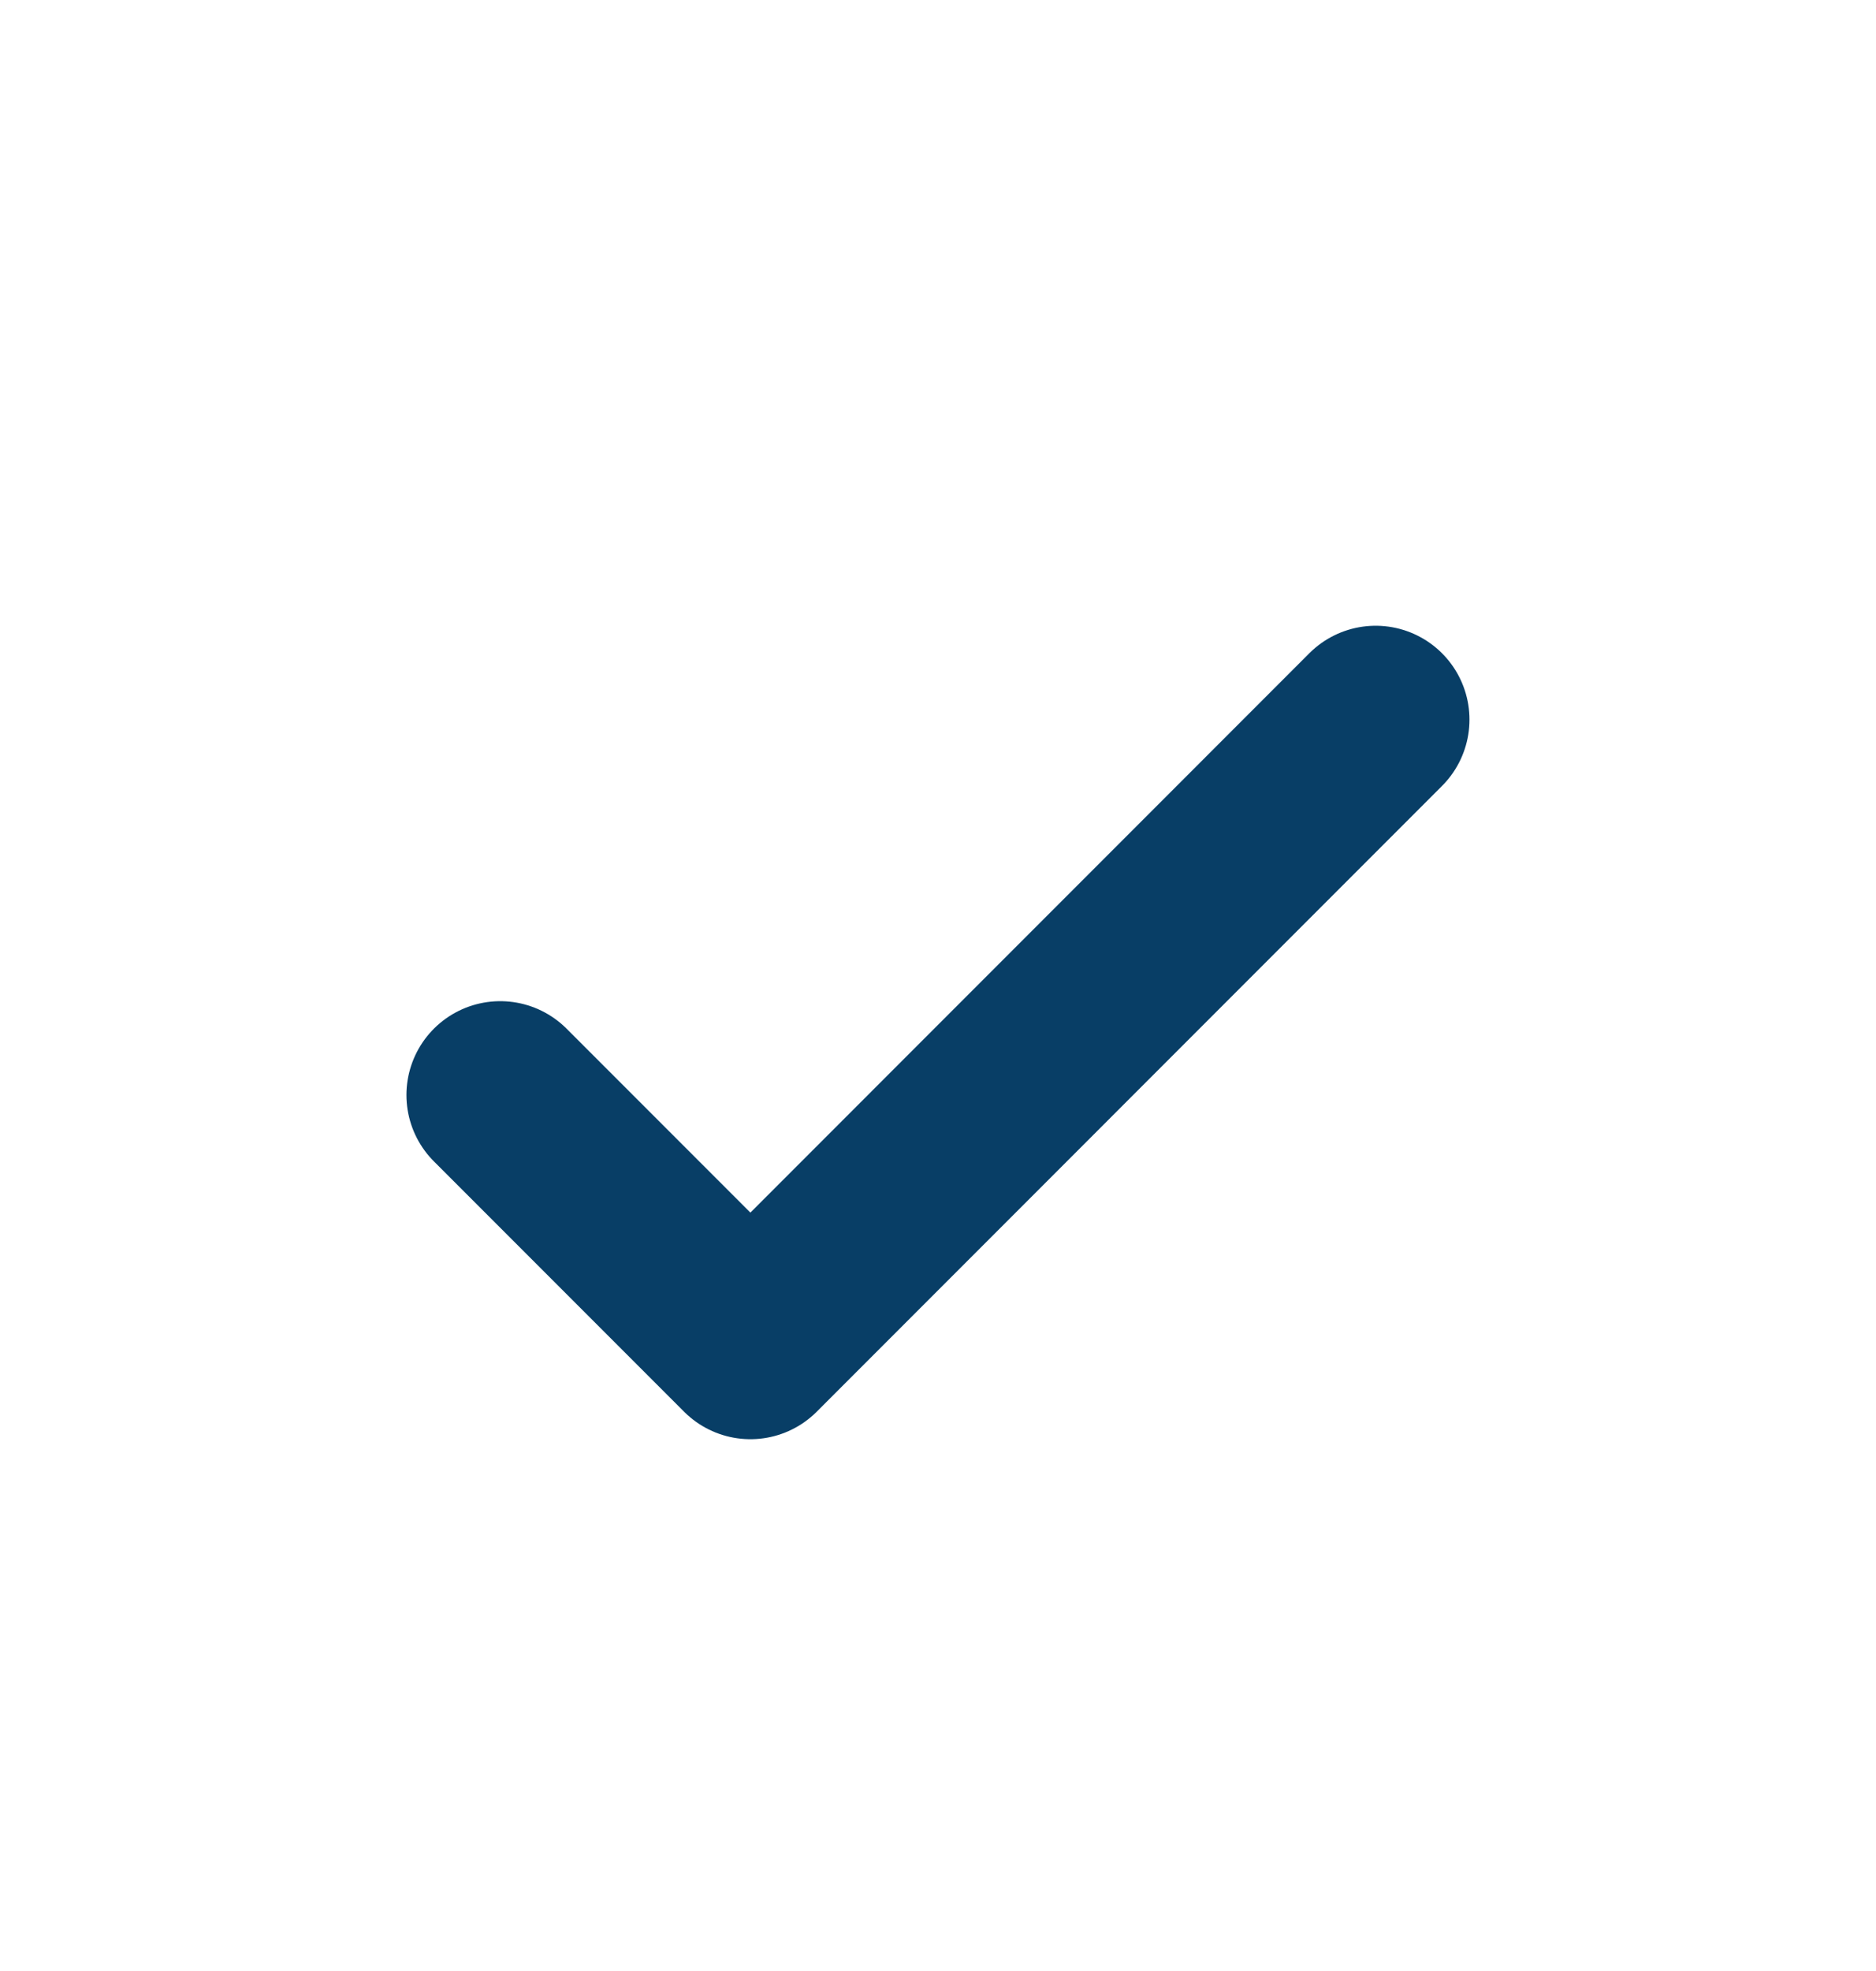 <svg width="20" height="21" viewBox="0 0 20 21" fill="none" xmlns="http://www.w3.org/2000/svg">
<g clip-path="url(#clip0_4783_6605)">
<path d="M5.333 11.667L8 14.334L14.666 7.667" stroke="#083E66" stroke-width="2" stroke-linecap="round" stroke-linejoin="round"/>
</g>
<defs>
<clipPath id="clip0_4783_6605">
<rect width="16" height="16" fill="white" transform="translate(2 3)"/>
</clipPath>
</defs>
</svg>
